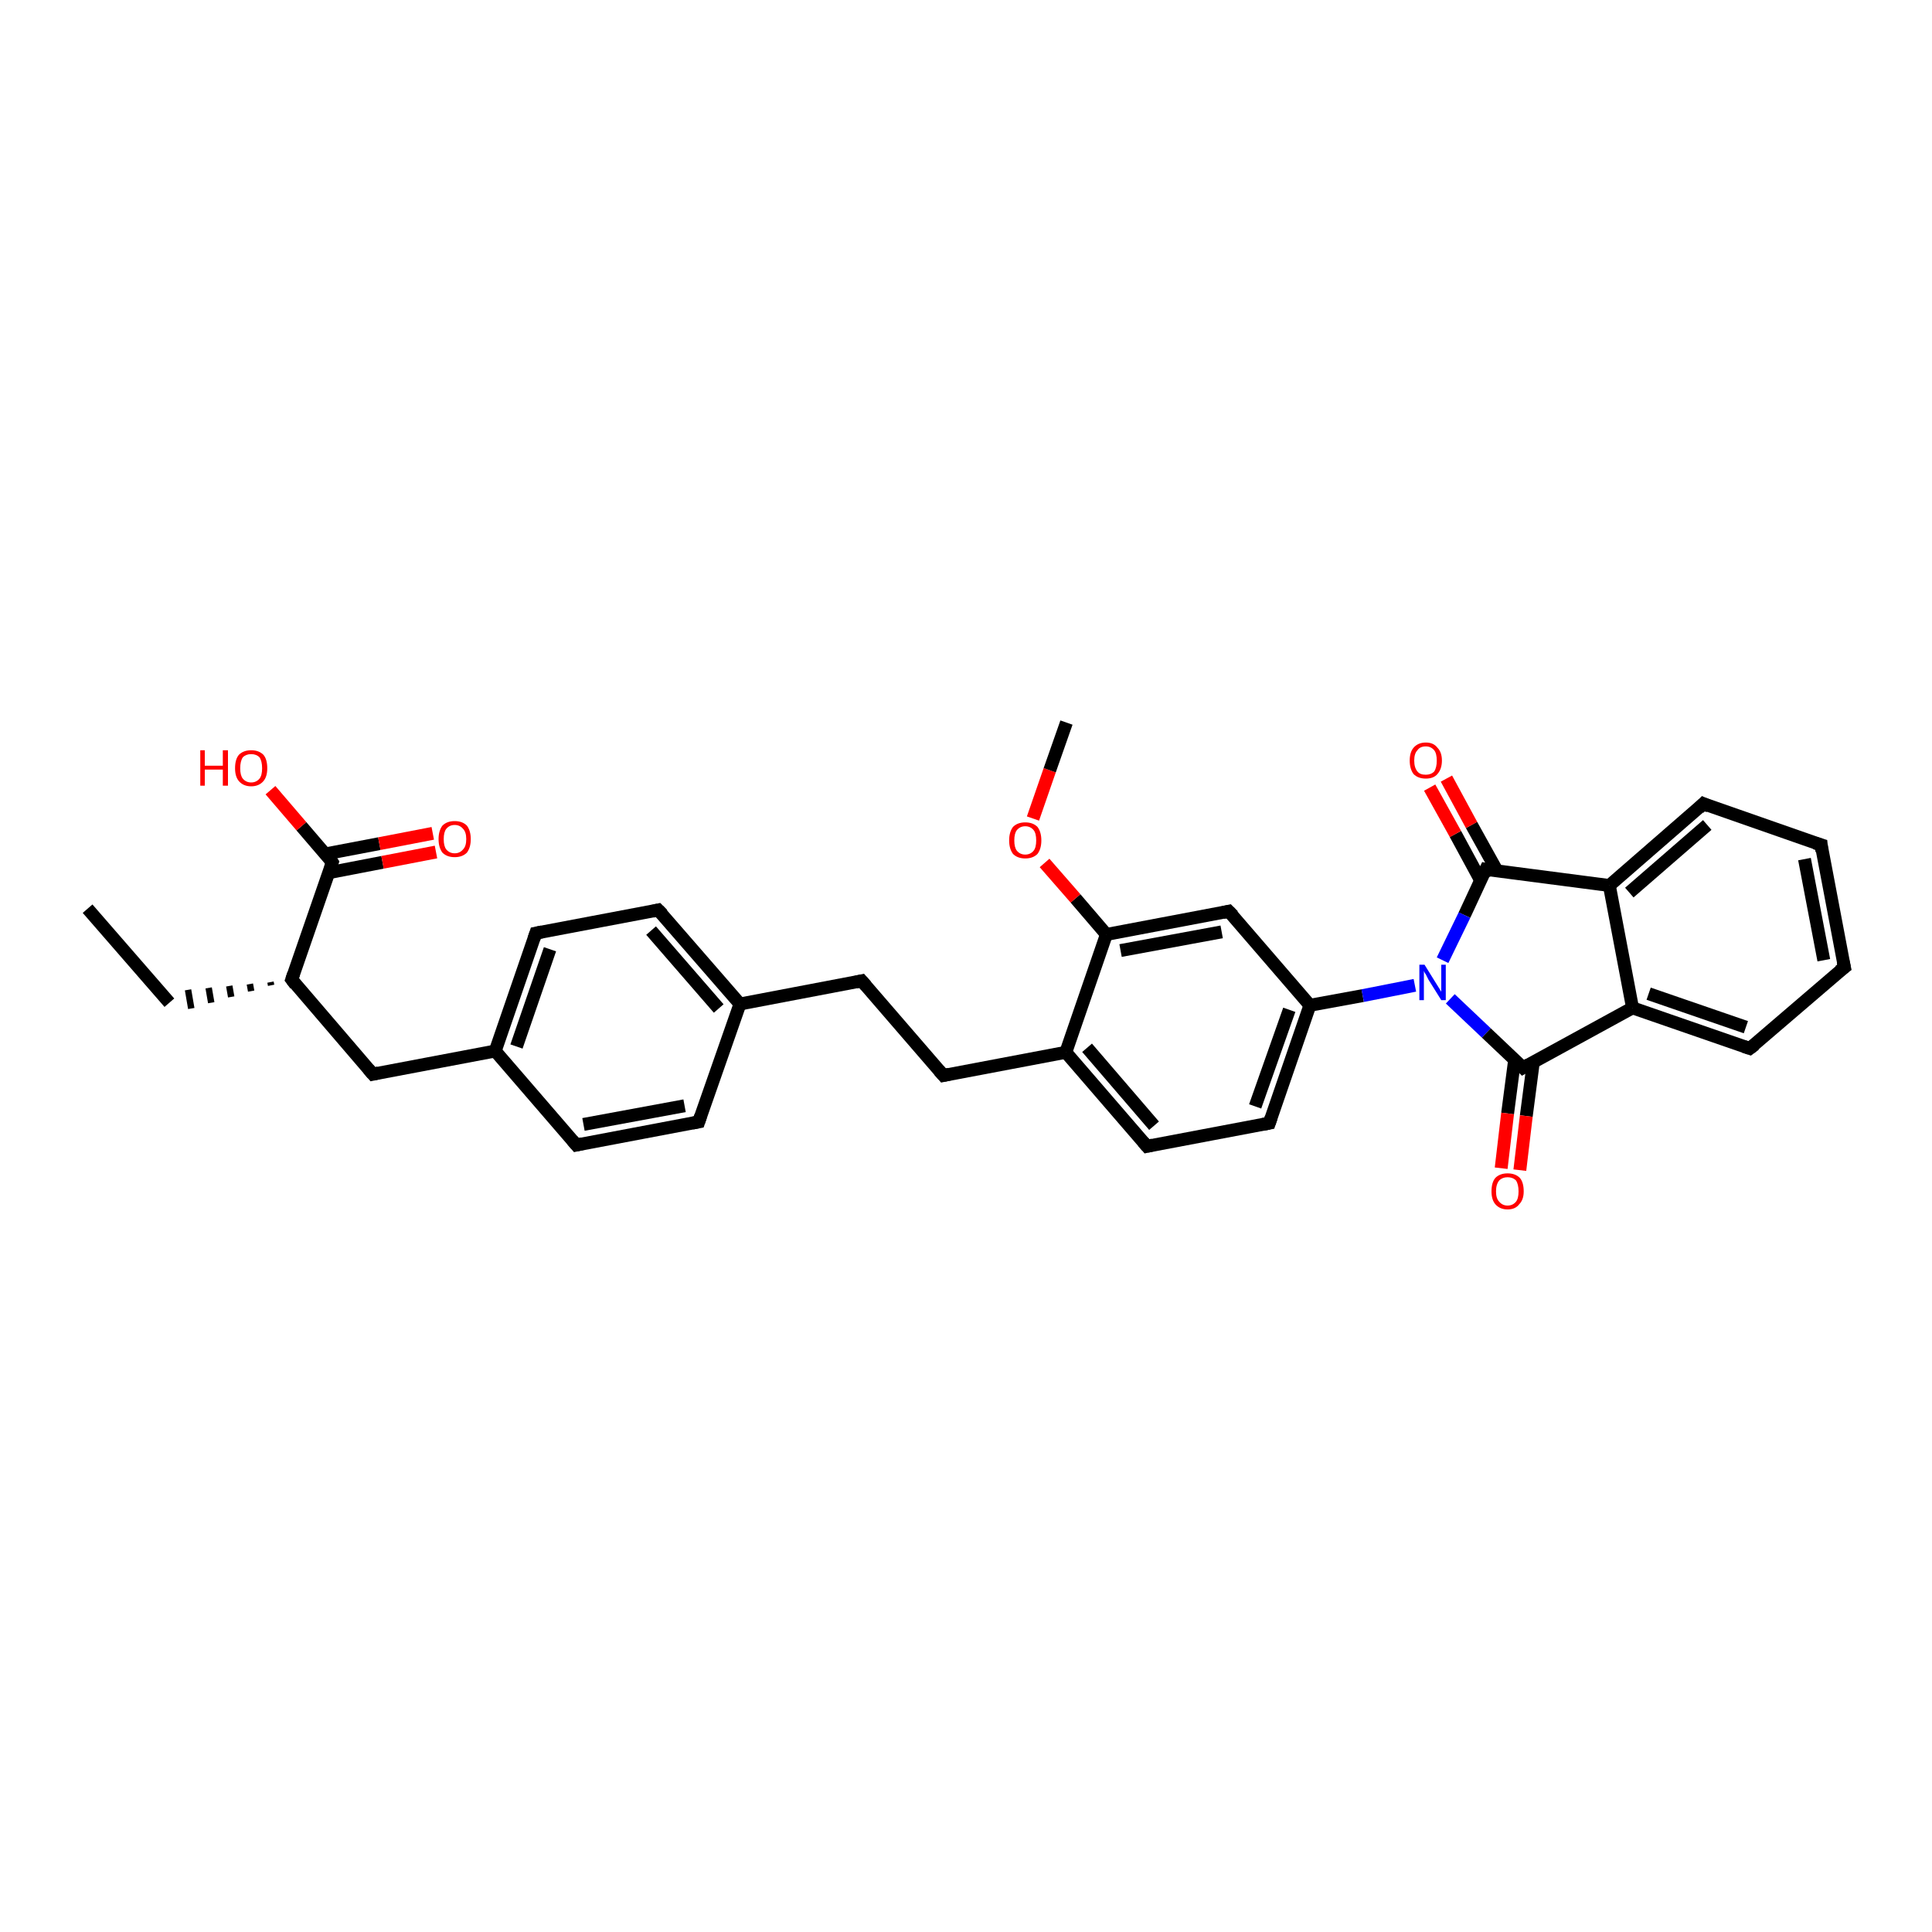<?xml version='1.0' encoding='iso-8859-1'?>
<svg version='1.1' baseProfile='full'
              xmlns='http://www.w3.org/2000/svg'
                      xmlns:rdkit='http://www.rdkit.org/xml'
                      xmlns:xlink='http://www.w3.org/1999/xlink'
                  xml:space='preserve'
width='300px' height='300px' viewBox='0 0 300 300'>
<!-- END OF HEADER -->
<rect style='opacity:1.0;fill:#FFFFFF;stroke:none' width='300.0' height='300.0' x='0.0' y='0.0'> </rect>
<path class='bond-0 atom-0 atom-1' d='M 13.6,141.1 L 26.3,155.7' style='fill:none;fill-rule:evenodd;stroke:#000000;stroke-width:2.0px;stroke-linecap:butt;stroke-linejoin:miter;stroke-opacity:1' />
<path class='bond-1 atom-2 atom-1' d='M 42.0,152.5 L 42.1,153.0' style='fill:none;fill-rule:evenodd;stroke:#000000;stroke-width:1.0px;stroke-linecap:butt;stroke-linejoin:miter;stroke-opacity:1' />
<path class='bond-1 atom-2 atom-1' d='M 38.8,152.8 L 39.0,153.9' style='fill:none;fill-rule:evenodd;stroke:#000000;stroke-width:1.0px;stroke-linecap:butt;stroke-linejoin:miter;stroke-opacity:1' />
<path class='bond-1 atom-2 atom-1' d='M 35.6,153.1 L 35.9,154.8' style='fill:none;fill-rule:evenodd;stroke:#000000;stroke-width:1.0px;stroke-linecap:butt;stroke-linejoin:miter;stroke-opacity:1' />
<path class='bond-1 atom-2 atom-1' d='M 32.4,153.4 L 32.8,155.7' style='fill:none;fill-rule:evenodd;stroke:#000000;stroke-width:1.0px;stroke-linecap:butt;stroke-linejoin:miter;stroke-opacity:1' />
<path class='bond-1 atom-2 atom-1' d='M 29.2,153.7 L 29.7,156.6' style='fill:none;fill-rule:evenodd;stroke:#000000;stroke-width:1.0px;stroke-linecap:butt;stroke-linejoin:miter;stroke-opacity:1' />
<path class='bond-2 atom-2 atom-3' d='M 45.3,152.1 L 57.9,166.8' style='fill:none;fill-rule:evenodd;stroke:#000000;stroke-width:2.0px;stroke-linecap:butt;stroke-linejoin:miter;stroke-opacity:1' />
<path class='bond-3 atom-3 atom-4' d='M 57.9,166.8 L 76.9,163.2' style='fill:none;fill-rule:evenodd;stroke:#000000;stroke-width:2.0px;stroke-linecap:butt;stroke-linejoin:miter;stroke-opacity:1' />
<path class='bond-4 atom-4 atom-5' d='M 76.9,163.2 L 83.2,144.9' style='fill:none;fill-rule:evenodd;stroke:#000000;stroke-width:2.0px;stroke-linecap:butt;stroke-linejoin:miter;stroke-opacity:1' />
<path class='bond-4 atom-4 atom-5' d='M 80.2,162.5 L 85.4,147.4' style='fill:none;fill-rule:evenodd;stroke:#000000;stroke-width:2.0px;stroke-linecap:butt;stroke-linejoin:miter;stroke-opacity:1' />
<path class='bond-5 atom-5 atom-6' d='M 83.2,144.9 L 102.2,141.3' style='fill:none;fill-rule:evenodd;stroke:#000000;stroke-width:2.0px;stroke-linecap:butt;stroke-linejoin:miter;stroke-opacity:1' />
<path class='bond-6 atom-6 atom-7' d='M 102.2,141.3 L 114.9,155.9' style='fill:none;fill-rule:evenodd;stroke:#000000;stroke-width:2.0px;stroke-linecap:butt;stroke-linejoin:miter;stroke-opacity:1' />
<path class='bond-6 atom-6 atom-7' d='M 101.1,144.5 L 111.6,156.6' style='fill:none;fill-rule:evenodd;stroke:#000000;stroke-width:2.0px;stroke-linecap:butt;stroke-linejoin:miter;stroke-opacity:1' />
<path class='bond-7 atom-7 atom-8' d='M 114.9,155.9 L 133.8,152.3' style='fill:none;fill-rule:evenodd;stroke:#000000;stroke-width:2.0px;stroke-linecap:butt;stroke-linejoin:miter;stroke-opacity:1' />
<path class='bond-8 atom-8 atom-9' d='M 133.8,152.3 L 146.5,167.0' style='fill:none;fill-rule:evenodd;stroke:#000000;stroke-width:2.0px;stroke-linecap:butt;stroke-linejoin:miter;stroke-opacity:1' />
<path class='bond-9 atom-9 atom-10' d='M 146.5,167.0 L 165.5,163.4' style='fill:none;fill-rule:evenodd;stroke:#000000;stroke-width:2.0px;stroke-linecap:butt;stroke-linejoin:miter;stroke-opacity:1' />
<path class='bond-10 atom-10 atom-11' d='M 165.5,163.4 L 178.1,178.0' style='fill:none;fill-rule:evenodd;stroke:#000000;stroke-width:2.0px;stroke-linecap:butt;stroke-linejoin:miter;stroke-opacity:1' />
<path class='bond-10 atom-10 atom-11' d='M 168.8,162.7 L 179.2,174.8' style='fill:none;fill-rule:evenodd;stroke:#000000;stroke-width:2.0px;stroke-linecap:butt;stroke-linejoin:miter;stroke-opacity:1' />
<path class='bond-11 atom-11 atom-12' d='M 178.1,178.0 L 197.1,174.4' style='fill:none;fill-rule:evenodd;stroke:#000000;stroke-width:2.0px;stroke-linecap:butt;stroke-linejoin:miter;stroke-opacity:1' />
<path class='bond-12 atom-12 atom-13' d='M 197.1,174.4 L 203.4,156.1' style='fill:none;fill-rule:evenodd;stroke:#000000;stroke-width:2.0px;stroke-linecap:butt;stroke-linejoin:miter;stroke-opacity:1' />
<path class='bond-12 atom-12 atom-13' d='M 194.9,171.8 L 200.2,156.8' style='fill:none;fill-rule:evenodd;stroke:#000000;stroke-width:2.0px;stroke-linecap:butt;stroke-linejoin:miter;stroke-opacity:1' />
<path class='bond-13 atom-13 atom-14' d='M 203.4,156.1 L 190.8,141.5' style='fill:none;fill-rule:evenodd;stroke:#000000;stroke-width:2.0px;stroke-linecap:butt;stroke-linejoin:miter;stroke-opacity:1' />
<path class='bond-14 atom-14 atom-15' d='M 190.8,141.5 L 171.8,145.1' style='fill:none;fill-rule:evenodd;stroke:#000000;stroke-width:2.0px;stroke-linecap:butt;stroke-linejoin:miter;stroke-opacity:1' />
<path class='bond-14 atom-14 atom-15' d='M 189.7,144.7 L 174.0,147.6' style='fill:none;fill-rule:evenodd;stroke:#000000;stroke-width:2.0px;stroke-linecap:butt;stroke-linejoin:miter;stroke-opacity:1' />
<path class='bond-15 atom-15 atom-16' d='M 171.8,145.1 L 167.0,139.5' style='fill:none;fill-rule:evenodd;stroke:#000000;stroke-width:2.0px;stroke-linecap:butt;stroke-linejoin:miter;stroke-opacity:1' />
<path class='bond-15 atom-15 atom-16' d='M 167.0,139.5 L 162.2,134.0' style='fill:none;fill-rule:evenodd;stroke:#FF0000;stroke-width:2.0px;stroke-linecap:butt;stroke-linejoin:miter;stroke-opacity:1' />
<path class='bond-16 atom-16 atom-17' d='M 160.4,127.1 L 163.0,119.6' style='fill:none;fill-rule:evenodd;stroke:#FF0000;stroke-width:2.0px;stroke-linecap:butt;stroke-linejoin:miter;stroke-opacity:1' />
<path class='bond-16 atom-16 atom-17' d='M 163.0,119.6 L 165.6,112.2' style='fill:none;fill-rule:evenodd;stroke:#000000;stroke-width:2.0px;stroke-linecap:butt;stroke-linejoin:miter;stroke-opacity:1' />
<path class='bond-17 atom-13 atom-18' d='M 203.4,156.1 L 211.6,154.6' style='fill:none;fill-rule:evenodd;stroke:#000000;stroke-width:2.0px;stroke-linecap:butt;stroke-linejoin:miter;stroke-opacity:1' />
<path class='bond-17 atom-13 atom-18' d='M 211.6,154.6 L 219.7,153.0' style='fill:none;fill-rule:evenodd;stroke:#0000FF;stroke-width:2.0px;stroke-linecap:butt;stroke-linejoin:miter;stroke-opacity:1' />
<path class='bond-18 atom-18 atom-19' d='M 225.2,155.1 L 230.8,160.4' style='fill:none;fill-rule:evenodd;stroke:#0000FF;stroke-width:2.0px;stroke-linecap:butt;stroke-linejoin:miter;stroke-opacity:1' />
<path class='bond-18 atom-18 atom-19' d='M 230.8,160.4 L 236.5,165.8' style='fill:none;fill-rule:evenodd;stroke:#000000;stroke-width:2.0px;stroke-linecap:butt;stroke-linejoin:miter;stroke-opacity:1' />
<path class='bond-19 atom-19 atom-20' d='M 235.2,164.5 L 234.1,172.9' style='fill:none;fill-rule:evenodd;stroke:#000000;stroke-width:2.0px;stroke-linecap:butt;stroke-linejoin:miter;stroke-opacity:1' />
<path class='bond-19 atom-19 atom-20' d='M 234.1,172.9 L 233.1,181.4' style='fill:none;fill-rule:evenodd;stroke:#FF0000;stroke-width:2.0px;stroke-linecap:butt;stroke-linejoin:miter;stroke-opacity:1' />
<path class='bond-19 atom-19 atom-20' d='M 238.1,164.9 L 237.0,173.3' style='fill:none;fill-rule:evenodd;stroke:#000000;stroke-width:2.0px;stroke-linecap:butt;stroke-linejoin:miter;stroke-opacity:1' />
<path class='bond-19 atom-19 atom-20' d='M 237.0,173.3 L 236.0,181.7' style='fill:none;fill-rule:evenodd;stroke:#FF0000;stroke-width:2.0px;stroke-linecap:butt;stroke-linejoin:miter;stroke-opacity:1' />
<path class='bond-20 atom-19 atom-21' d='M 236.5,165.8 L 253.5,156.5' style='fill:none;fill-rule:evenodd;stroke:#000000;stroke-width:2.0px;stroke-linecap:butt;stroke-linejoin:miter;stroke-opacity:1' />
<path class='bond-21 atom-21 atom-22' d='M 253.5,156.5 L 271.7,162.8' style='fill:none;fill-rule:evenodd;stroke:#000000;stroke-width:2.0px;stroke-linecap:butt;stroke-linejoin:miter;stroke-opacity:1' />
<path class='bond-21 atom-21 atom-22' d='M 256.0,154.3 L 271.1,159.5' style='fill:none;fill-rule:evenodd;stroke:#000000;stroke-width:2.0px;stroke-linecap:butt;stroke-linejoin:miter;stroke-opacity:1' />
<path class='bond-22 atom-22 atom-23' d='M 271.7,162.8 L 286.4,150.2' style='fill:none;fill-rule:evenodd;stroke:#000000;stroke-width:2.0px;stroke-linecap:butt;stroke-linejoin:miter;stroke-opacity:1' />
<path class='bond-23 atom-23 atom-24' d='M 286.4,150.2 L 282.8,131.2' style='fill:none;fill-rule:evenodd;stroke:#000000;stroke-width:2.0px;stroke-linecap:butt;stroke-linejoin:miter;stroke-opacity:1' />
<path class='bond-23 atom-23 atom-24' d='M 283.2,149.1 L 280.2,133.4' style='fill:none;fill-rule:evenodd;stroke:#000000;stroke-width:2.0px;stroke-linecap:butt;stroke-linejoin:miter;stroke-opacity:1' />
<path class='bond-24 atom-24 atom-25' d='M 282.8,131.2 L 264.5,124.8' style='fill:none;fill-rule:evenodd;stroke:#000000;stroke-width:2.0px;stroke-linecap:butt;stroke-linejoin:miter;stroke-opacity:1' />
<path class='bond-25 atom-25 atom-26' d='M 264.5,124.8 L 249.9,137.5' style='fill:none;fill-rule:evenodd;stroke:#000000;stroke-width:2.0px;stroke-linecap:butt;stroke-linejoin:miter;stroke-opacity:1' />
<path class='bond-25 atom-25 atom-26' d='M 265.1,128.1 L 253.0,138.6' style='fill:none;fill-rule:evenodd;stroke:#000000;stroke-width:2.0px;stroke-linecap:butt;stroke-linejoin:miter;stroke-opacity:1' />
<path class='bond-26 atom-26 atom-27' d='M 249.9,137.5 L 230.7,135.0' style='fill:none;fill-rule:evenodd;stroke:#000000;stroke-width:2.0px;stroke-linecap:butt;stroke-linejoin:miter;stroke-opacity:1' />
<path class='bond-27 atom-27 atom-28' d='M 232.5,135.3 L 228.5,128.1' style='fill:none;fill-rule:evenodd;stroke:#000000;stroke-width:2.0px;stroke-linecap:butt;stroke-linejoin:miter;stroke-opacity:1' />
<path class='bond-27 atom-27 atom-28' d='M 228.5,128.1 L 224.6,120.9' style='fill:none;fill-rule:evenodd;stroke:#FF0000;stroke-width:2.0px;stroke-linecap:butt;stroke-linejoin:miter;stroke-opacity:1' />
<path class='bond-27 atom-27 atom-28' d='M 229.9,136.7 L 226.0,129.5' style='fill:none;fill-rule:evenodd;stroke:#000000;stroke-width:2.0px;stroke-linecap:butt;stroke-linejoin:miter;stroke-opacity:1' />
<path class='bond-27 atom-27 atom-28' d='M 226.0,129.5 L 222.0,122.3' style='fill:none;fill-rule:evenodd;stroke:#FF0000;stroke-width:2.0px;stroke-linecap:butt;stroke-linejoin:miter;stroke-opacity:1' />
<path class='bond-28 atom-7 atom-29' d='M 114.9,155.9 L 108.5,174.2' style='fill:none;fill-rule:evenodd;stroke:#000000;stroke-width:2.0px;stroke-linecap:butt;stroke-linejoin:miter;stroke-opacity:1' />
<path class='bond-29 atom-29 atom-30' d='M 108.5,174.2 L 89.5,177.8' style='fill:none;fill-rule:evenodd;stroke:#000000;stroke-width:2.0px;stroke-linecap:butt;stroke-linejoin:miter;stroke-opacity:1' />
<path class='bond-29 atom-29 atom-30' d='M 106.3,171.7 L 90.6,174.6' style='fill:none;fill-rule:evenodd;stroke:#000000;stroke-width:2.0px;stroke-linecap:butt;stroke-linejoin:miter;stroke-opacity:1' />
<path class='bond-30 atom-2 atom-31' d='M 45.3,152.1 L 51.6,133.9' style='fill:none;fill-rule:evenodd;stroke:#000000;stroke-width:2.0px;stroke-linecap:butt;stroke-linejoin:miter;stroke-opacity:1' />
<path class='bond-31 atom-31 atom-32' d='M 51.6,133.9 L 46.8,128.3' style='fill:none;fill-rule:evenodd;stroke:#000000;stroke-width:2.0px;stroke-linecap:butt;stroke-linejoin:miter;stroke-opacity:1' />
<path class='bond-31 atom-31 atom-32' d='M 46.8,128.3 L 42.0,122.7' style='fill:none;fill-rule:evenodd;stroke:#FF0000;stroke-width:2.0px;stroke-linecap:butt;stroke-linejoin:miter;stroke-opacity:1' />
<path class='bond-32 atom-31 atom-33' d='M 51.1,135.5 L 59.4,133.9' style='fill:none;fill-rule:evenodd;stroke:#000000;stroke-width:2.0px;stroke-linecap:butt;stroke-linejoin:miter;stroke-opacity:1' />
<path class='bond-32 atom-31 atom-33' d='M 59.4,133.9 L 67.7,132.3' style='fill:none;fill-rule:evenodd;stroke:#FF0000;stroke-width:2.0px;stroke-linecap:butt;stroke-linejoin:miter;stroke-opacity:1' />
<path class='bond-32 atom-31 atom-33' d='M 50.5,132.6 L 58.9,131.0' style='fill:none;fill-rule:evenodd;stroke:#000000;stroke-width:2.0px;stroke-linecap:butt;stroke-linejoin:miter;stroke-opacity:1' />
<path class='bond-32 atom-31 atom-33' d='M 58.9,131.0 L 67.2,129.4' style='fill:none;fill-rule:evenodd;stroke:#FF0000;stroke-width:2.0px;stroke-linecap:butt;stroke-linejoin:miter;stroke-opacity:1' />
<path class='bond-33 atom-30 atom-4' d='M 89.5,177.8 L 76.9,163.2' style='fill:none;fill-rule:evenodd;stroke:#000000;stroke-width:2.0px;stroke-linecap:butt;stroke-linejoin:miter;stroke-opacity:1' />
<path class='bond-34 atom-15 atom-10' d='M 171.8,145.1 L 165.5,163.4' style='fill:none;fill-rule:evenodd;stroke:#000000;stroke-width:2.0px;stroke-linecap:butt;stroke-linejoin:miter;stroke-opacity:1' />
<path class='bond-35 atom-27 atom-18' d='M 230.7,135.0 L 227.4,142.1' style='fill:none;fill-rule:evenodd;stroke:#000000;stroke-width:2.0px;stroke-linecap:butt;stroke-linejoin:miter;stroke-opacity:1' />
<path class='bond-35 atom-27 atom-18' d='M 227.4,142.1 L 224.0,149.1' style='fill:none;fill-rule:evenodd;stroke:#0000FF;stroke-width:2.0px;stroke-linecap:butt;stroke-linejoin:miter;stroke-opacity:1' />
<path class='bond-36 atom-26 atom-21' d='M 249.9,137.5 L 253.5,156.5' style='fill:none;fill-rule:evenodd;stroke:#000000;stroke-width:2.0px;stroke-linecap:butt;stroke-linejoin:miter;stroke-opacity:1' />
<path d='M 45.9,152.9 L 45.3,152.1 L 45.6,151.2' style='fill:none;stroke:#000000;stroke-width:2.0px;stroke-linecap:butt;stroke-linejoin:miter;stroke-opacity:1;' />
<path d='M 57.2,166.0 L 57.9,166.8 L 58.8,166.6' style='fill:none;stroke:#000000;stroke-width:2.0px;stroke-linecap:butt;stroke-linejoin:miter;stroke-opacity:1;' />
<path d='M 82.9,145.8 L 83.2,144.9 L 84.2,144.7' style='fill:none;stroke:#000000;stroke-width:2.0px;stroke-linecap:butt;stroke-linejoin:miter;stroke-opacity:1;' />
<path d='M 101.3,141.5 L 102.2,141.3 L 102.9,142.0' style='fill:none;stroke:#000000;stroke-width:2.0px;stroke-linecap:butt;stroke-linejoin:miter;stroke-opacity:1;' />
<path d='M 132.9,152.5 L 133.8,152.3 L 134.5,153.1' style='fill:none;stroke:#000000;stroke-width:2.0px;stroke-linecap:butt;stroke-linejoin:miter;stroke-opacity:1;' />
<path d='M 145.8,166.2 L 146.5,167.0 L 147.4,166.8' style='fill:none;stroke:#000000;stroke-width:2.0px;stroke-linecap:butt;stroke-linejoin:miter;stroke-opacity:1;' />
<path d='M 177.5,177.3 L 178.1,178.0 L 179.0,177.8' style='fill:none;stroke:#000000;stroke-width:2.0px;stroke-linecap:butt;stroke-linejoin:miter;stroke-opacity:1;' />
<path d='M 196.1,174.6 L 197.1,174.4 L 197.4,173.5' style='fill:none;stroke:#000000;stroke-width:2.0px;stroke-linecap:butt;stroke-linejoin:miter;stroke-opacity:1;' />
<path d='M 191.5,142.2 L 190.8,141.5 L 189.9,141.7' style='fill:none;stroke:#000000;stroke-width:2.0px;stroke-linecap:butt;stroke-linejoin:miter;stroke-opacity:1;' />
<path d='M 236.2,165.5 L 236.5,165.8 L 237.4,165.3' style='fill:none;stroke:#000000;stroke-width:2.0px;stroke-linecap:butt;stroke-linejoin:miter;stroke-opacity:1;' />
<path d='M 270.8,162.5 L 271.7,162.8 L 272.5,162.2' style='fill:none;stroke:#000000;stroke-width:2.0px;stroke-linecap:butt;stroke-linejoin:miter;stroke-opacity:1;' />
<path d='M 285.6,150.8 L 286.4,150.2 L 286.2,149.3' style='fill:none;stroke:#000000;stroke-width:2.0px;stroke-linecap:butt;stroke-linejoin:miter;stroke-opacity:1;' />
<path d='M 282.9,132.2 L 282.8,131.2 L 281.8,130.9' style='fill:none;stroke:#000000;stroke-width:2.0px;stroke-linecap:butt;stroke-linejoin:miter;stroke-opacity:1;' />
<path d='M 265.4,125.2 L 264.5,124.8 L 263.8,125.5' style='fill:none;stroke:#000000;stroke-width:2.0px;stroke-linecap:butt;stroke-linejoin:miter;stroke-opacity:1;' />
<path d='M 231.6,135.2 L 230.7,135.0 L 230.5,135.4' style='fill:none;stroke:#000000;stroke-width:2.0px;stroke-linecap:butt;stroke-linejoin:miter;stroke-opacity:1;' />
<path d='M 108.8,173.3 L 108.5,174.2 L 107.5,174.4' style='fill:none;stroke:#000000;stroke-width:2.0px;stroke-linecap:butt;stroke-linejoin:miter;stroke-opacity:1;' />
<path d='M 90.4,177.6 L 89.5,177.8 L 88.9,177.1' style='fill:none;stroke:#000000;stroke-width:2.0px;stroke-linecap:butt;stroke-linejoin:miter;stroke-opacity:1;' />
<path d='M 51.3,134.8 L 51.6,133.9 L 51.4,133.6' style='fill:none;stroke:#000000;stroke-width:2.0px;stroke-linecap:butt;stroke-linejoin:miter;stroke-opacity:1;' />
<path class='atom-16' d='M 156.7 130.5
Q 156.7 129.2, 157.3 128.4
Q 158.0 127.7, 159.2 127.7
Q 160.4 127.7, 161.1 128.4
Q 161.7 129.2, 161.7 130.5
Q 161.7 131.8, 161.1 132.6
Q 160.4 133.3, 159.2 133.3
Q 158.0 133.3, 157.3 132.6
Q 156.7 131.8, 156.7 130.5
M 159.2 132.7
Q 160.0 132.7, 160.5 132.1
Q 160.9 131.6, 160.9 130.5
Q 160.9 129.4, 160.5 128.9
Q 160.0 128.3, 159.2 128.3
Q 158.4 128.3, 157.9 128.9
Q 157.5 129.4, 157.5 130.5
Q 157.5 131.6, 157.9 132.1
Q 158.4 132.7, 159.2 132.7
' fill='#FF0000'/>
<path class='atom-18' d='M 221.2 149.8
L 223.0 152.7
Q 223.2 153.0, 223.5 153.5
Q 223.8 154.0, 223.8 154.0
L 223.8 149.8
L 224.5 149.8
L 224.5 155.3
L 223.8 155.3
L 221.8 152.1
Q 221.6 151.7, 221.4 151.3
Q 221.1 150.9, 221.1 150.7
L 221.1 155.3
L 220.4 155.3
L 220.4 149.8
L 221.2 149.8
' fill='#0000FF'/>
<path class='atom-20' d='M 231.6 185.0
Q 231.6 183.6, 232.2 182.9
Q 232.9 182.2, 234.1 182.2
Q 235.3 182.2, 236.0 182.9
Q 236.6 183.6, 236.6 185.0
Q 236.6 186.3, 235.9 187.0
Q 235.3 187.8, 234.1 187.8
Q 232.9 187.8, 232.2 187.0
Q 231.6 186.3, 231.6 185.0
M 234.1 187.2
Q 234.9 187.2, 235.4 186.6
Q 235.8 186.1, 235.8 185.0
Q 235.8 183.9, 235.4 183.3
Q 234.9 182.8, 234.1 182.8
Q 233.3 182.8, 232.8 183.3
Q 232.3 183.9, 232.3 185.0
Q 232.3 186.1, 232.8 186.6
Q 233.3 187.2, 234.1 187.2
' fill='#FF0000'/>
<path class='atom-28' d='M 218.9 118.1
Q 218.9 116.8, 219.5 116.1
Q 220.2 115.3, 221.4 115.3
Q 222.6 115.3, 223.2 116.1
Q 223.9 116.8, 223.9 118.1
Q 223.9 119.4, 223.2 120.2
Q 222.6 120.9, 221.4 120.9
Q 220.2 120.9, 219.5 120.2
Q 218.9 119.4, 218.9 118.1
M 221.4 120.3
Q 222.2 120.3, 222.7 119.8
Q 223.1 119.2, 223.1 118.1
Q 223.1 117.0, 222.7 116.5
Q 222.2 115.9, 221.4 115.9
Q 220.5 115.9, 220.1 116.5
Q 219.6 117.0, 219.6 118.1
Q 219.6 119.2, 220.1 119.8
Q 220.5 120.3, 221.4 120.3
' fill='#FF0000'/>
<path class='atom-32' d='M 31.1 116.5
L 31.8 116.5
L 31.8 118.9
L 34.6 118.9
L 34.6 116.5
L 35.4 116.5
L 35.4 122.0
L 34.6 122.0
L 34.6 119.5
L 31.8 119.5
L 31.8 122.0
L 31.1 122.0
L 31.1 116.5
' fill='#FF0000'/>
<path class='atom-32' d='M 36.5 119.3
Q 36.5 117.9, 37.1 117.2
Q 37.8 116.5, 39.0 116.5
Q 40.2 116.5, 40.9 117.2
Q 41.5 117.9, 41.5 119.3
Q 41.5 120.6, 40.9 121.3
Q 40.2 122.1, 39.0 122.1
Q 37.8 122.1, 37.1 121.3
Q 36.5 120.6, 36.5 119.3
M 39.0 121.5
Q 39.8 121.5, 40.3 120.9
Q 40.7 120.4, 40.7 119.3
Q 40.7 118.2, 40.3 117.6
Q 39.8 117.1, 39.0 117.1
Q 38.2 117.1, 37.7 117.6
Q 37.3 118.2, 37.3 119.3
Q 37.3 120.4, 37.7 120.9
Q 38.2 121.5, 39.0 121.5
' fill='#FF0000'/>
<path class='atom-33' d='M 68.1 130.3
Q 68.1 129.0, 68.7 128.2
Q 69.4 127.5, 70.6 127.5
Q 71.8 127.5, 72.5 128.2
Q 73.1 129.0, 73.1 130.3
Q 73.1 131.6, 72.5 132.4
Q 71.8 133.1, 70.6 133.1
Q 69.4 133.1, 68.7 132.4
Q 68.1 131.6, 68.1 130.3
M 70.6 132.5
Q 71.4 132.5, 71.9 131.9
Q 72.4 131.4, 72.4 130.3
Q 72.4 129.2, 71.9 128.7
Q 71.4 128.1, 70.6 128.1
Q 69.8 128.1, 69.3 128.7
Q 68.9 129.2, 68.9 130.3
Q 68.9 131.4, 69.3 131.9
Q 69.8 132.5, 70.6 132.5
' fill='#FF0000'/>
</svg>

